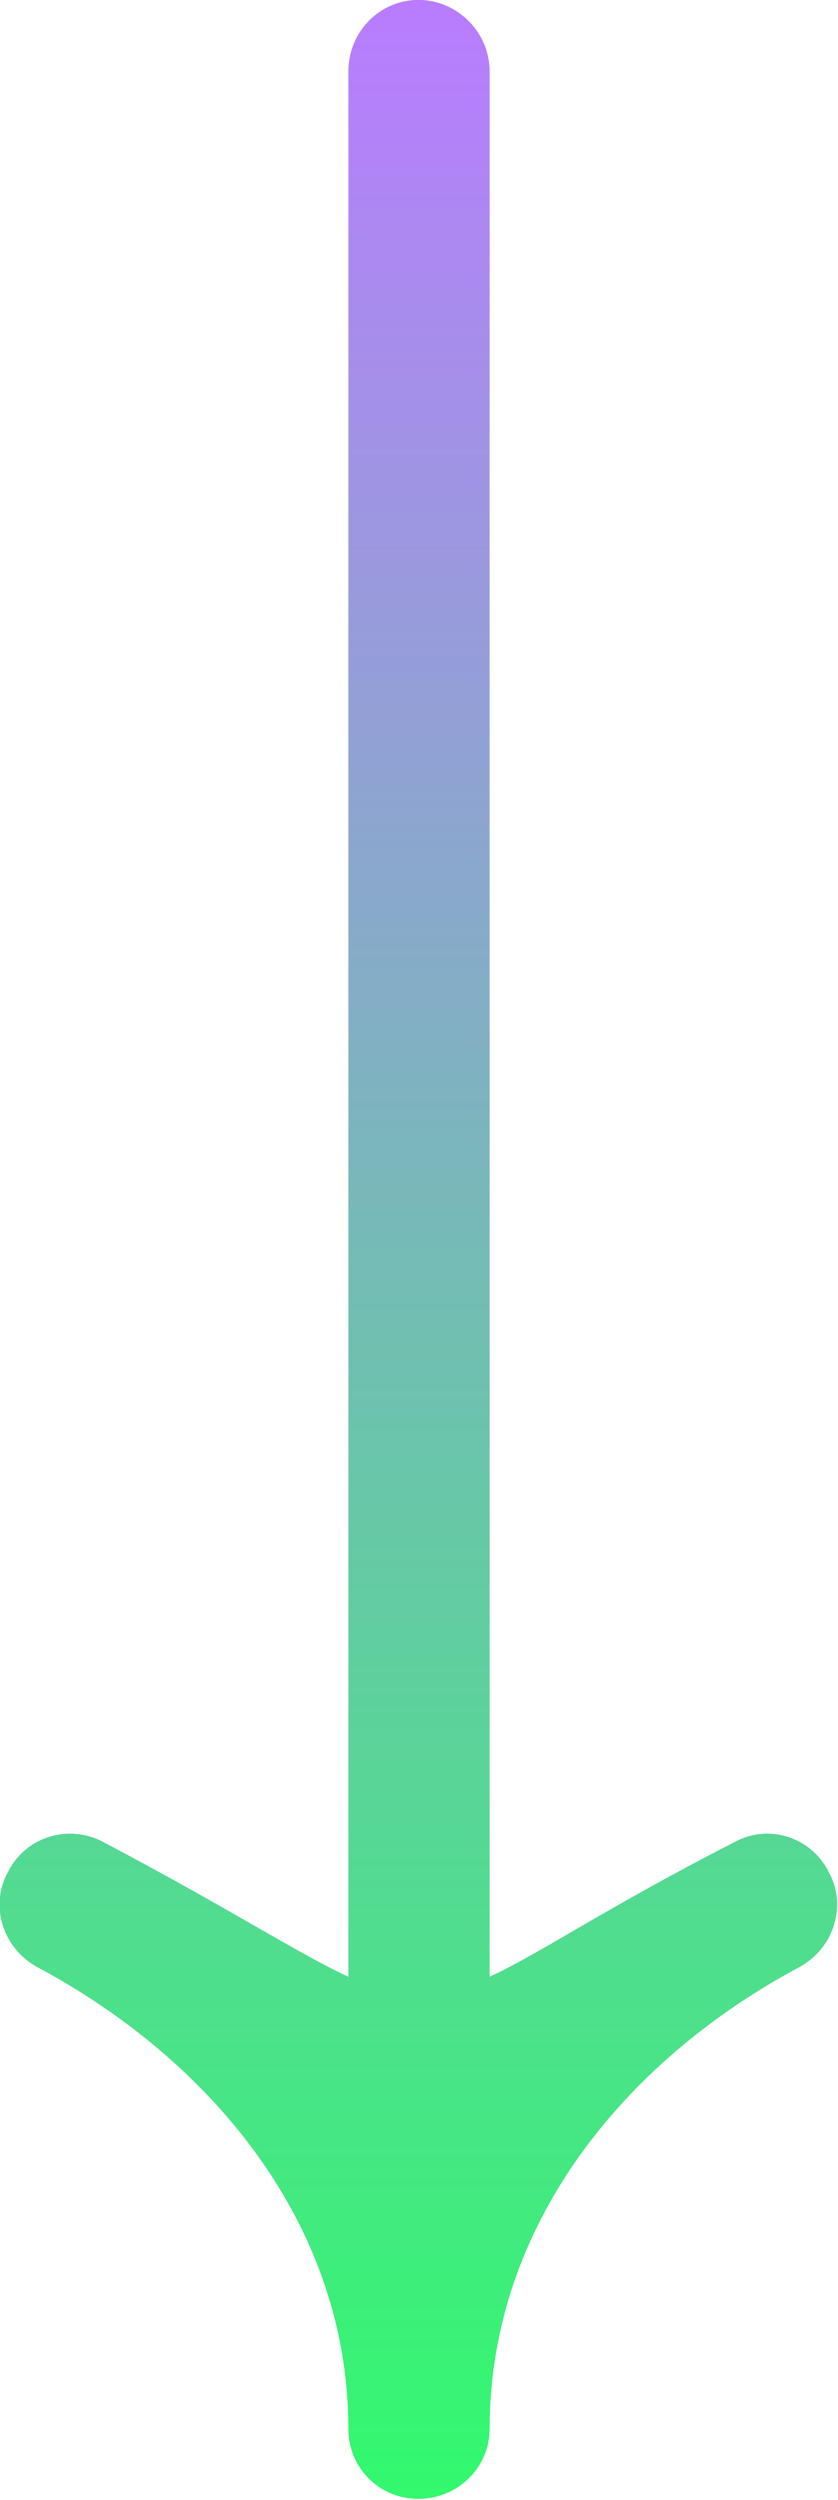 <?xml version="1.0" encoding="UTF-8"?> <svg xmlns="http://www.w3.org/2000/svg" xmlns:xlink="http://www.w3.org/1999/xlink" xml:space="preserve" width="6.225mm" height="18.564mm" version="1.1" style="shape-rendering:geometricPrecision; text-rendering:geometricPrecision; image-rendering:optimizeQuality; fill-rule:evenodd; clip-rule:evenodd" viewBox="0 0 623 1856"> <defs> <style type="text/css"> .fil0 {fill:url(#id0)} </style> <linearGradient id="id0" gradientUnits="userSpaceOnUse" x1="312.216" y1="-0.5" x2="312.216" y2="1854.9"> <stop offset="0" style="stop-opacity:1; stop-color:#B97CFF"></stop> <stop offset="1" style="stop-opacity:1; stop-color:#32F96E"></stop> </linearGradient> </defs> <g id="Слой_x0020_1">  <path class="fil0" d="M364 1468c37,-17 88,-52 182,-100 25,-14 57,-4 70,22 14,25 4,57 -22,71 -129,69 -230,191 -230,343 0,29 -24,52 -53,52 -29,0 -52,-23 -52,-52 0,-152 -102,-274 -231,-343 -26,-14 -36,-46 -22,-71 13,-26 45,-36 71,-22 93,49 145,83 182,100l0 -1416c0,-29 23,-53 52,-53 29,0 53,24 53,53l0 1416z"></path> </g> </svg> 
